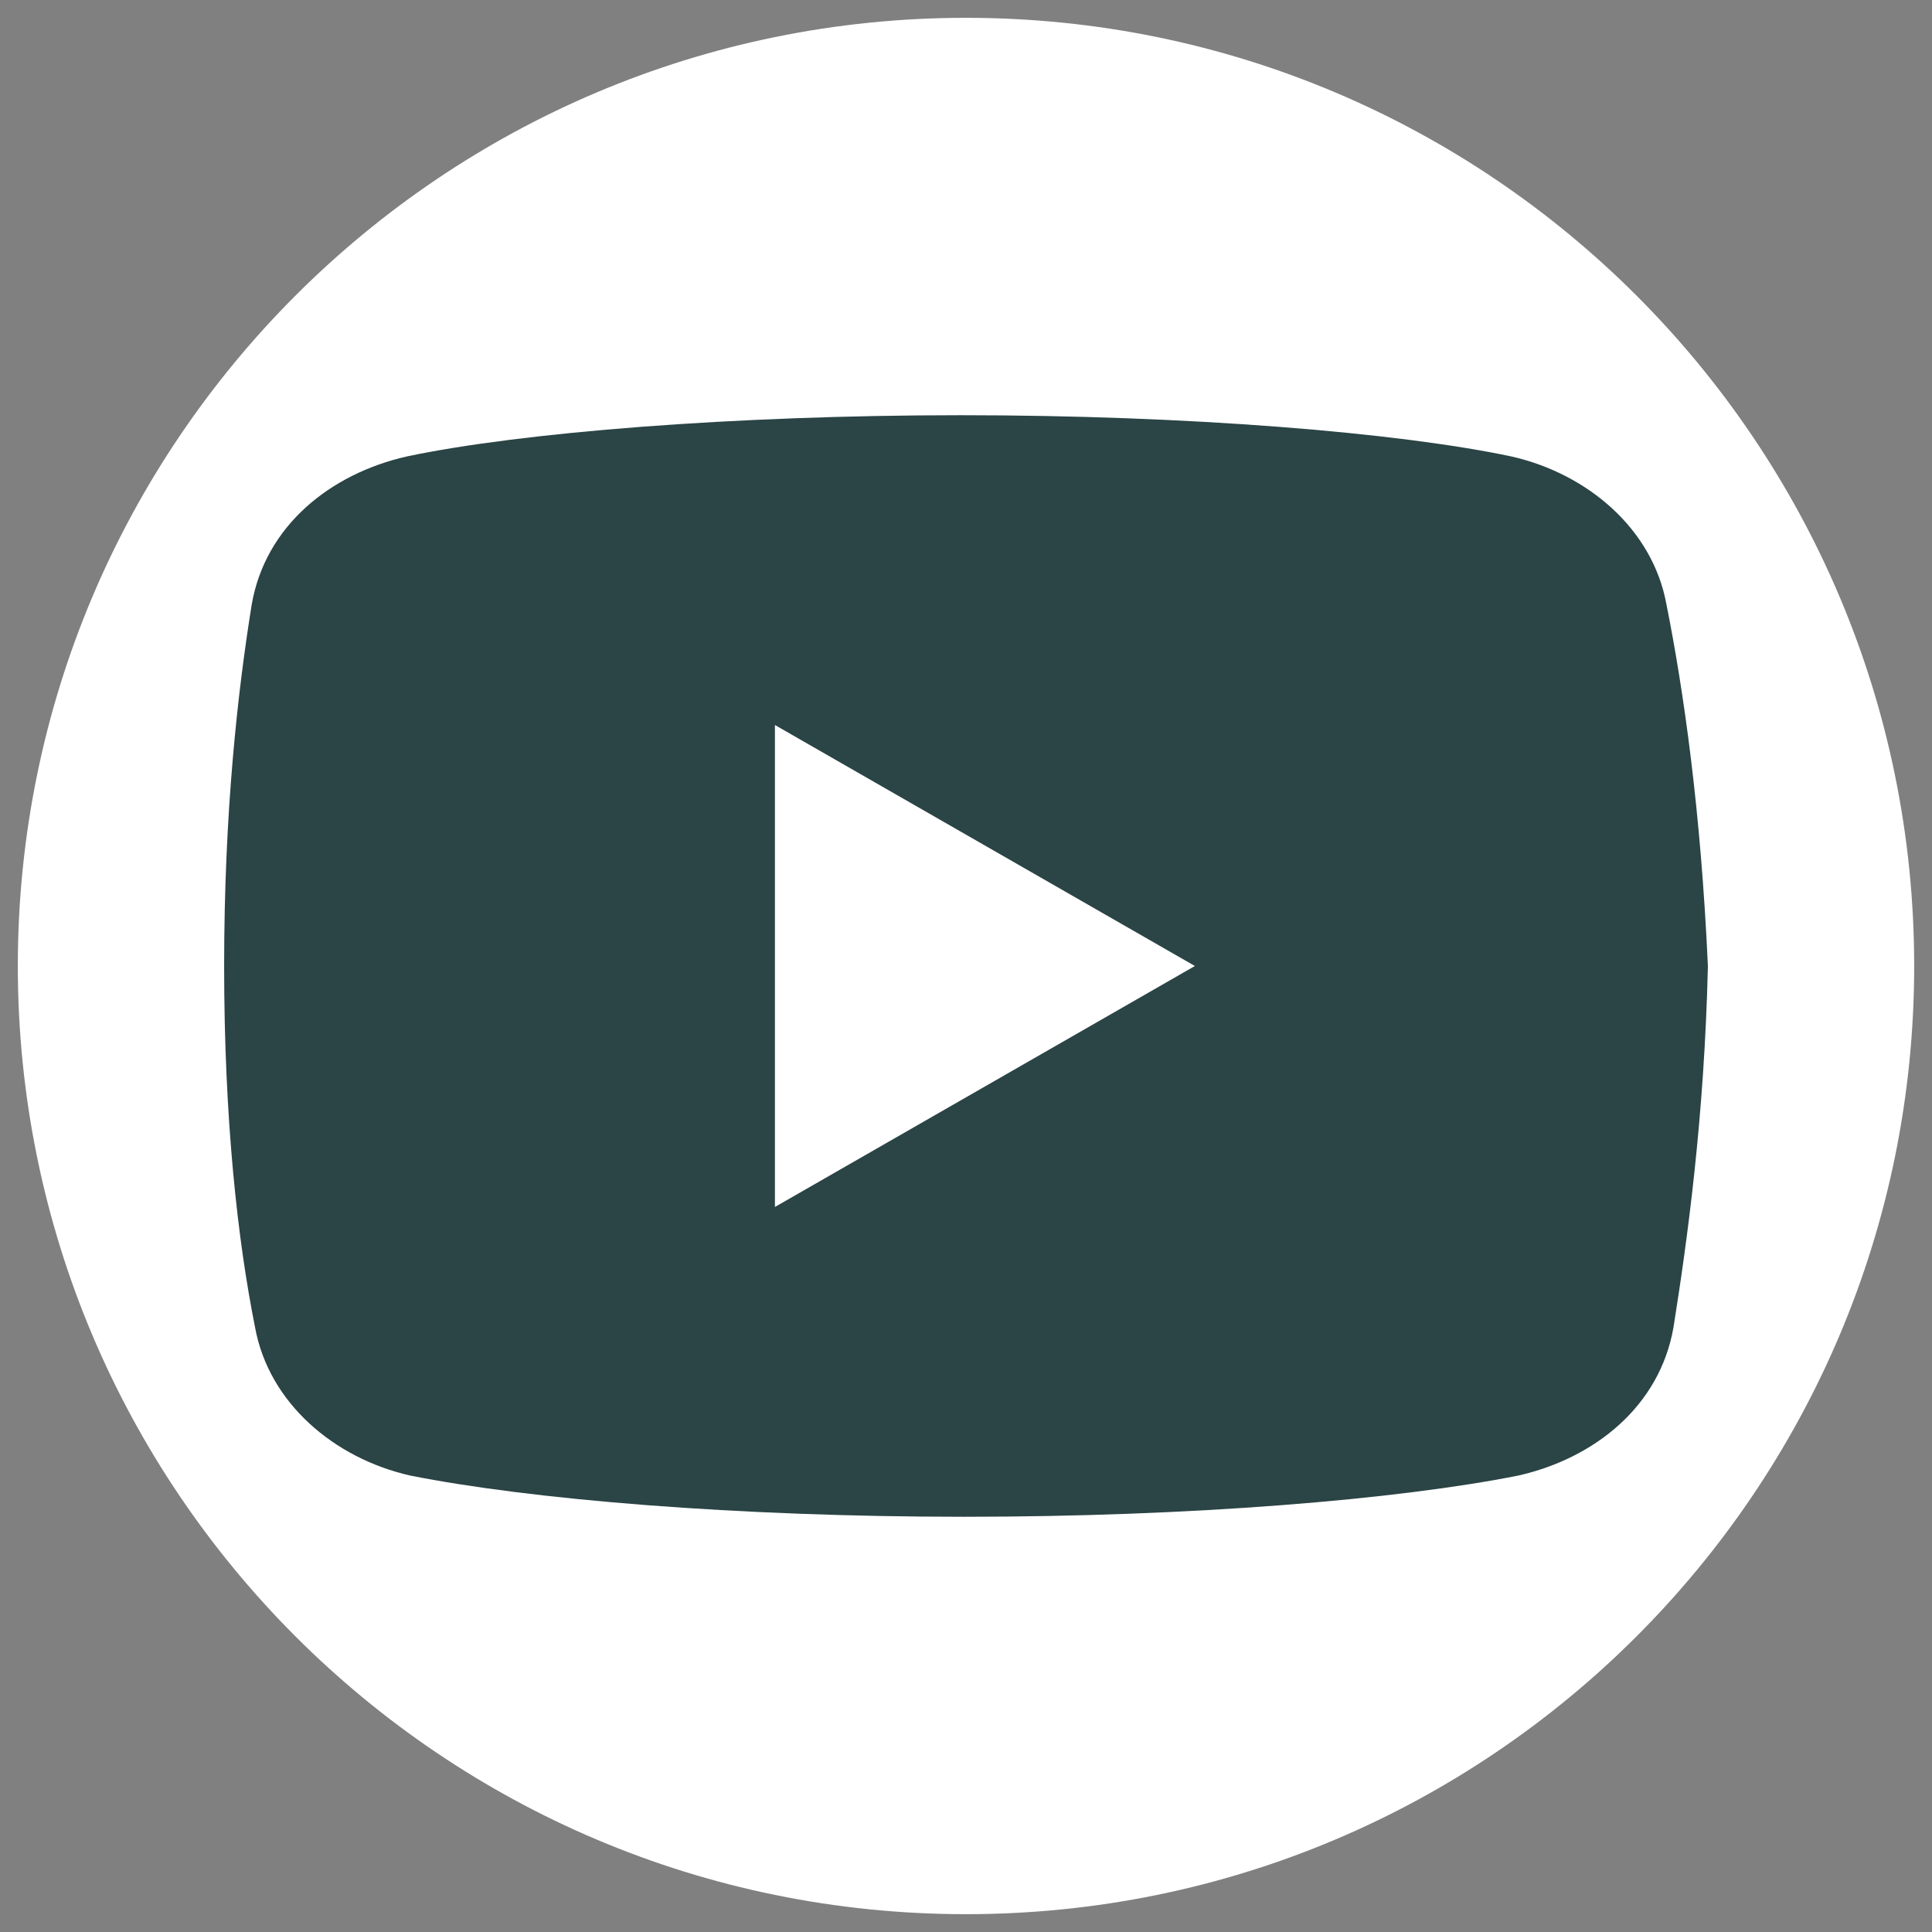 <?xml version="1.0" encoding="UTF-8" standalone="no"?><svg xmlns="http://www.w3.org/2000/svg" xmlns:xlink="http://www.w3.org/1999/xlink" fill="#000000" height="750" version="1" viewBox="0 0 750 750" width="750"><rect x="0" y="0" width="750" height="750" fill="#808080" stroke="none"/><defs><clipPath id="a"><path d="M 6.918 6.918 L 743.082 6.918 L 743.082 743.082 L 6.918 743.082 Z M 6.918 6.918"/></clipPath><clipPath id="b"><path d="M 375 6.918 C 171.715 6.918 6.918 171.715 6.918 375 C 6.918 578.285 171.715 743.082 375 743.082 C 578.285 743.082 743.082 578.285 743.082 375 C 743.082 171.715 578.285 6.918 375 6.918 Z M 375 6.918"/></clipPath><clipPath id="c"><path d="M 87.012 161 L 663 161 L 663 589 L 87.012 589 Z M 87.012 161"/></clipPath></defs><g clip-path="url(#a)"><g clip-path="url(#b)"><path d="M 6.918 6.918 L 743.082 6.918 L 743.082 743.082 L 6.918 743.082 Z M 6.918 6.918" fill="#ffffff"/></g></g><g clip-path="url(#c)"><path d="M 646.922 234.684 C 641.598 205.293 616.227 183.891 586.785 177.211 C 542.727 167.867 461.188 161.184 372.969 161.184 C 284.801 161.184 201.961 167.867 157.848 177.211 C 128.461 183.891 103.039 203.938 97.715 234.684 C 92.336 268.09 87.012 314.863 87.012 375 C 87.012 435.133 92.336 481.906 99.02 515.316 C 104.395 544.703 129.766 566.105 159.156 572.789 C 205.926 582.133 286.105 588.812 374.328 588.812 C 462.547 588.812 542.727 582.133 589.5 572.789 C 618.887 566.105 644.258 546.062 649.637 515.316 C 654.961 481.906 661.641 433.777 663 375 C 660.285 314.863 653.602 268.09 646.922 234.684 Z M 300.828 468.543 L 300.828 281.453 L 463.852 375 Z M 300.828 468.543" fill="#2b4446"/></g></svg>